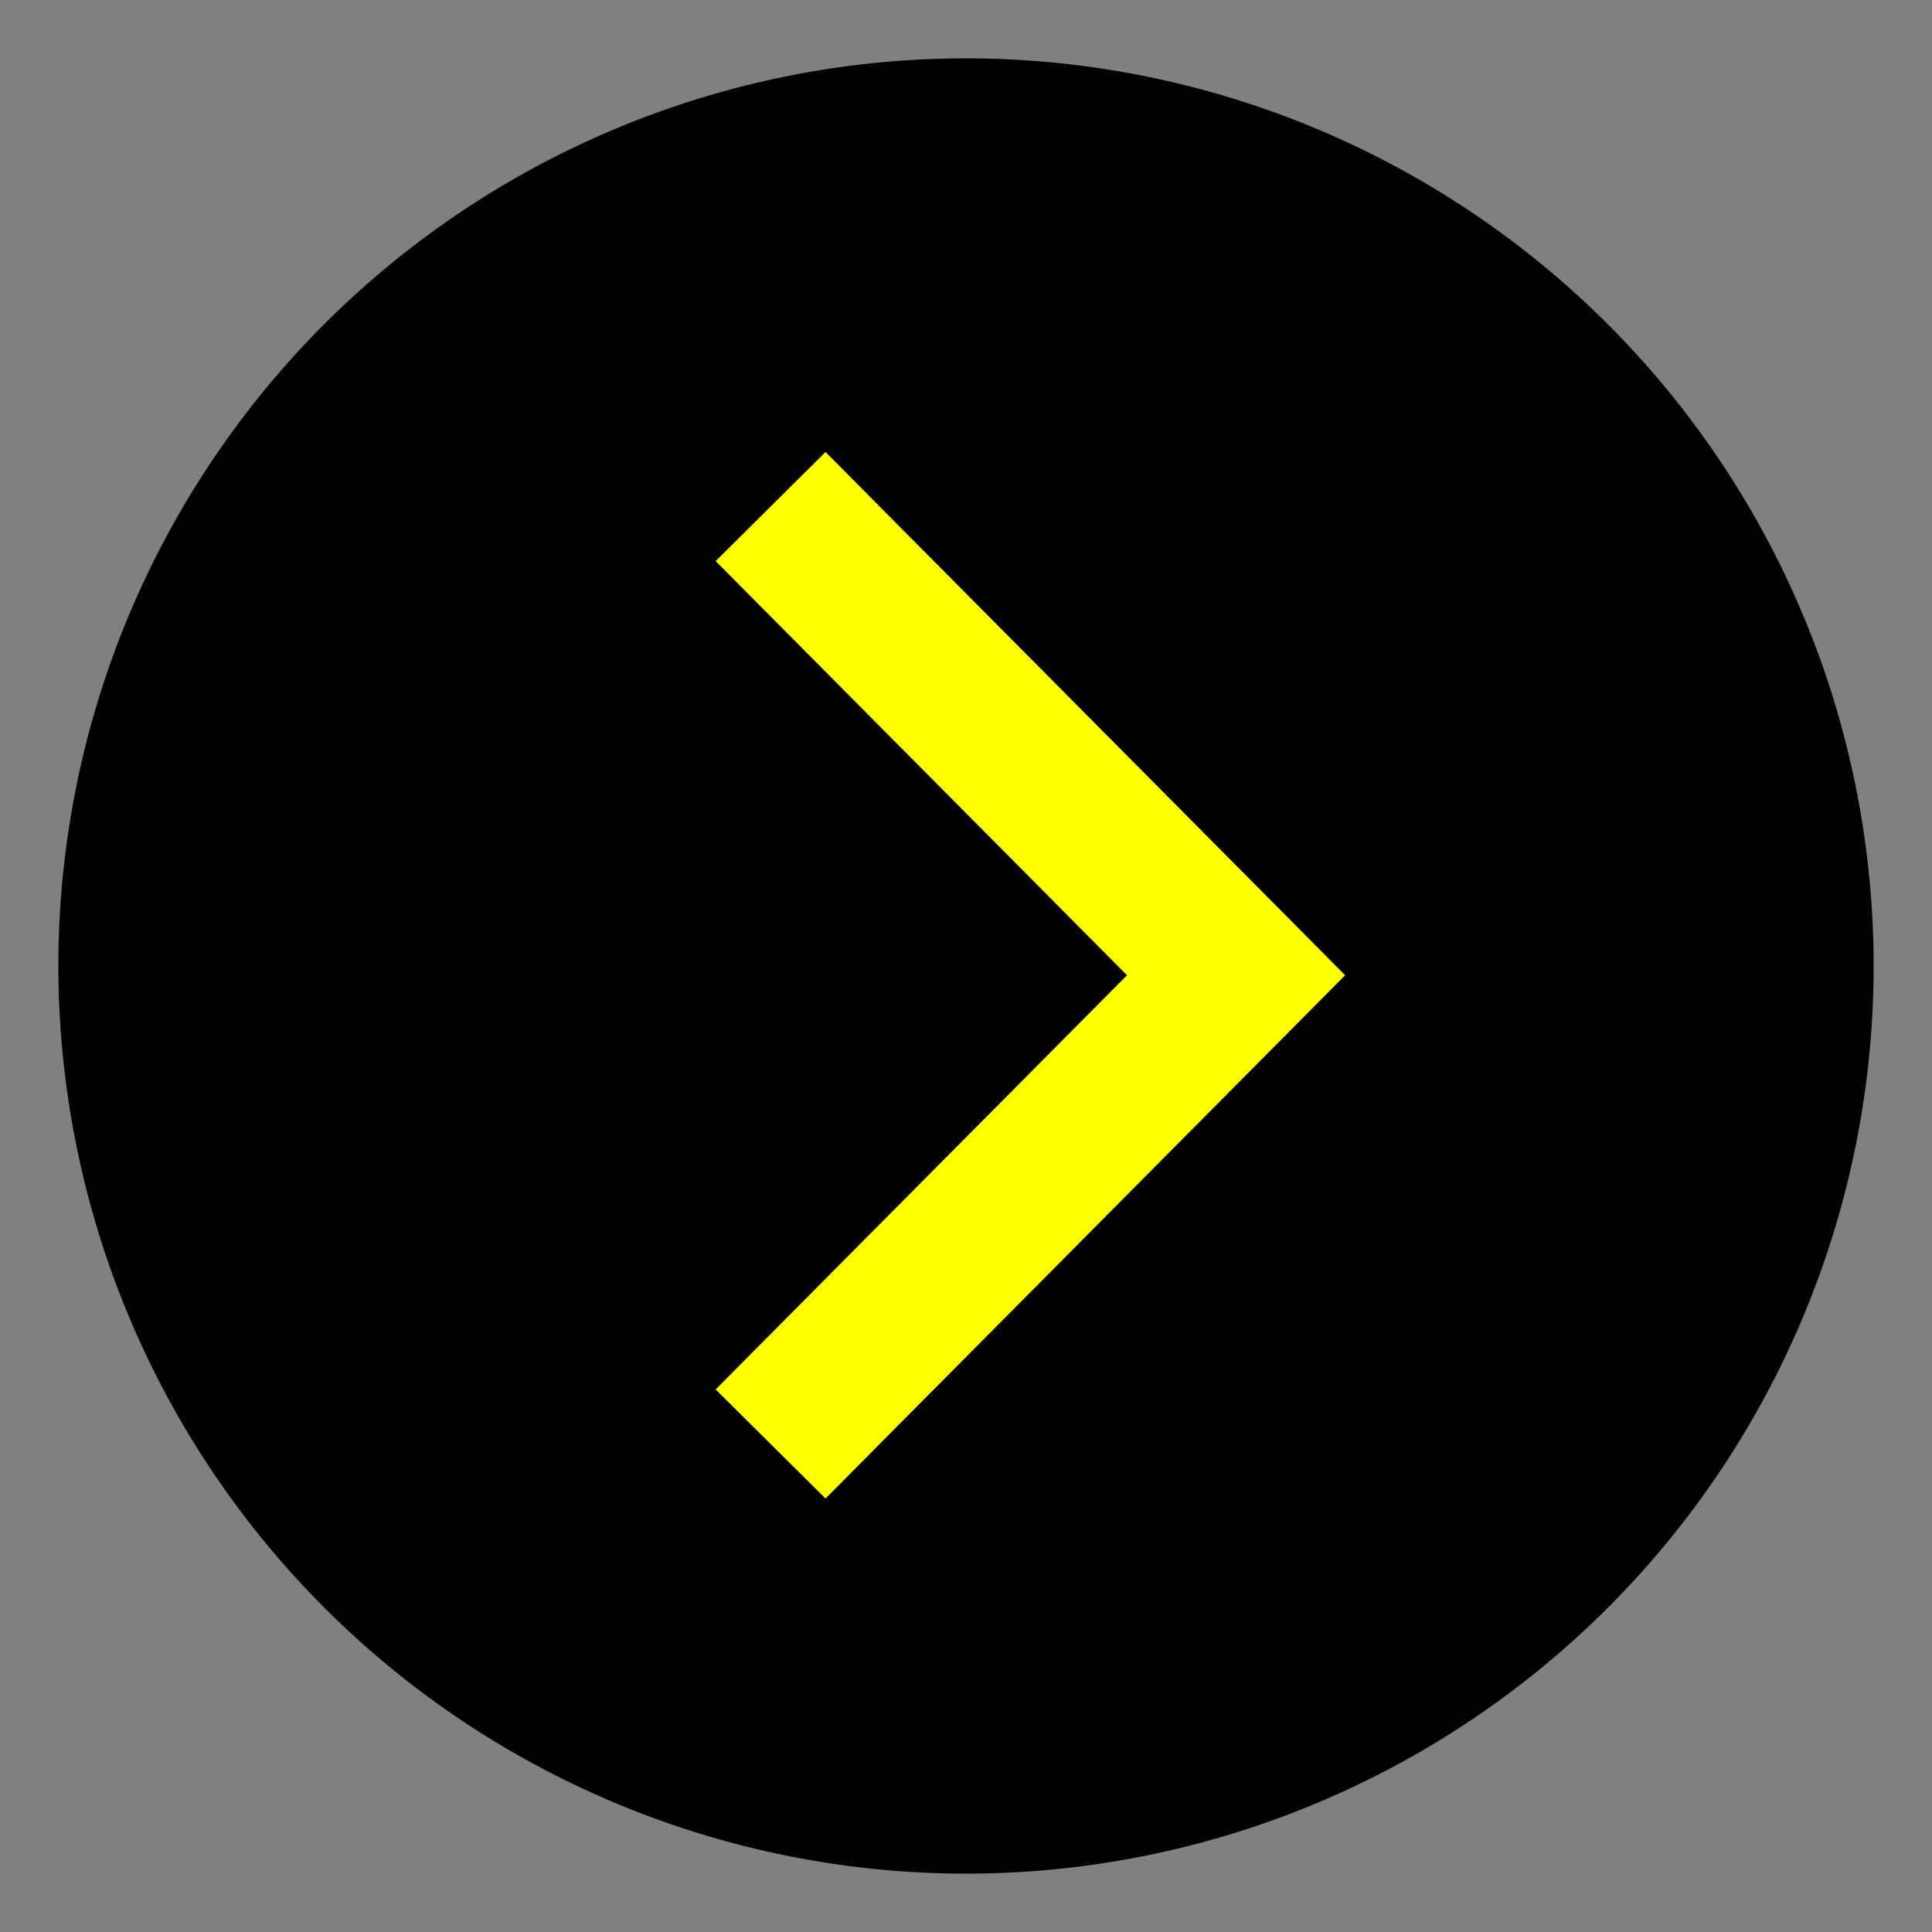 <svg id="Layer_1" data-name="Layer 1" xmlns="http://www.w3.org/2000/svg" viewBox="0 0 48 48"><rect x="0" y="0" width="48" height="48" fill="#808080" stroke="none"/><defs><style>.cls-1{fill:#ff0;}</style></defs><title>arrow-right</title><path d="M24,46.55A22.55,22.55,0,1,0,1.45,24,22.56,22.56,0,0,0,24,46.55"/><polygon class="cls-1" points="20.51 37.23 17.78 34.52 28 24.23 17.78 13.94 20.51 11.23 33.42 24.23 20.51 37.23"/></svg>